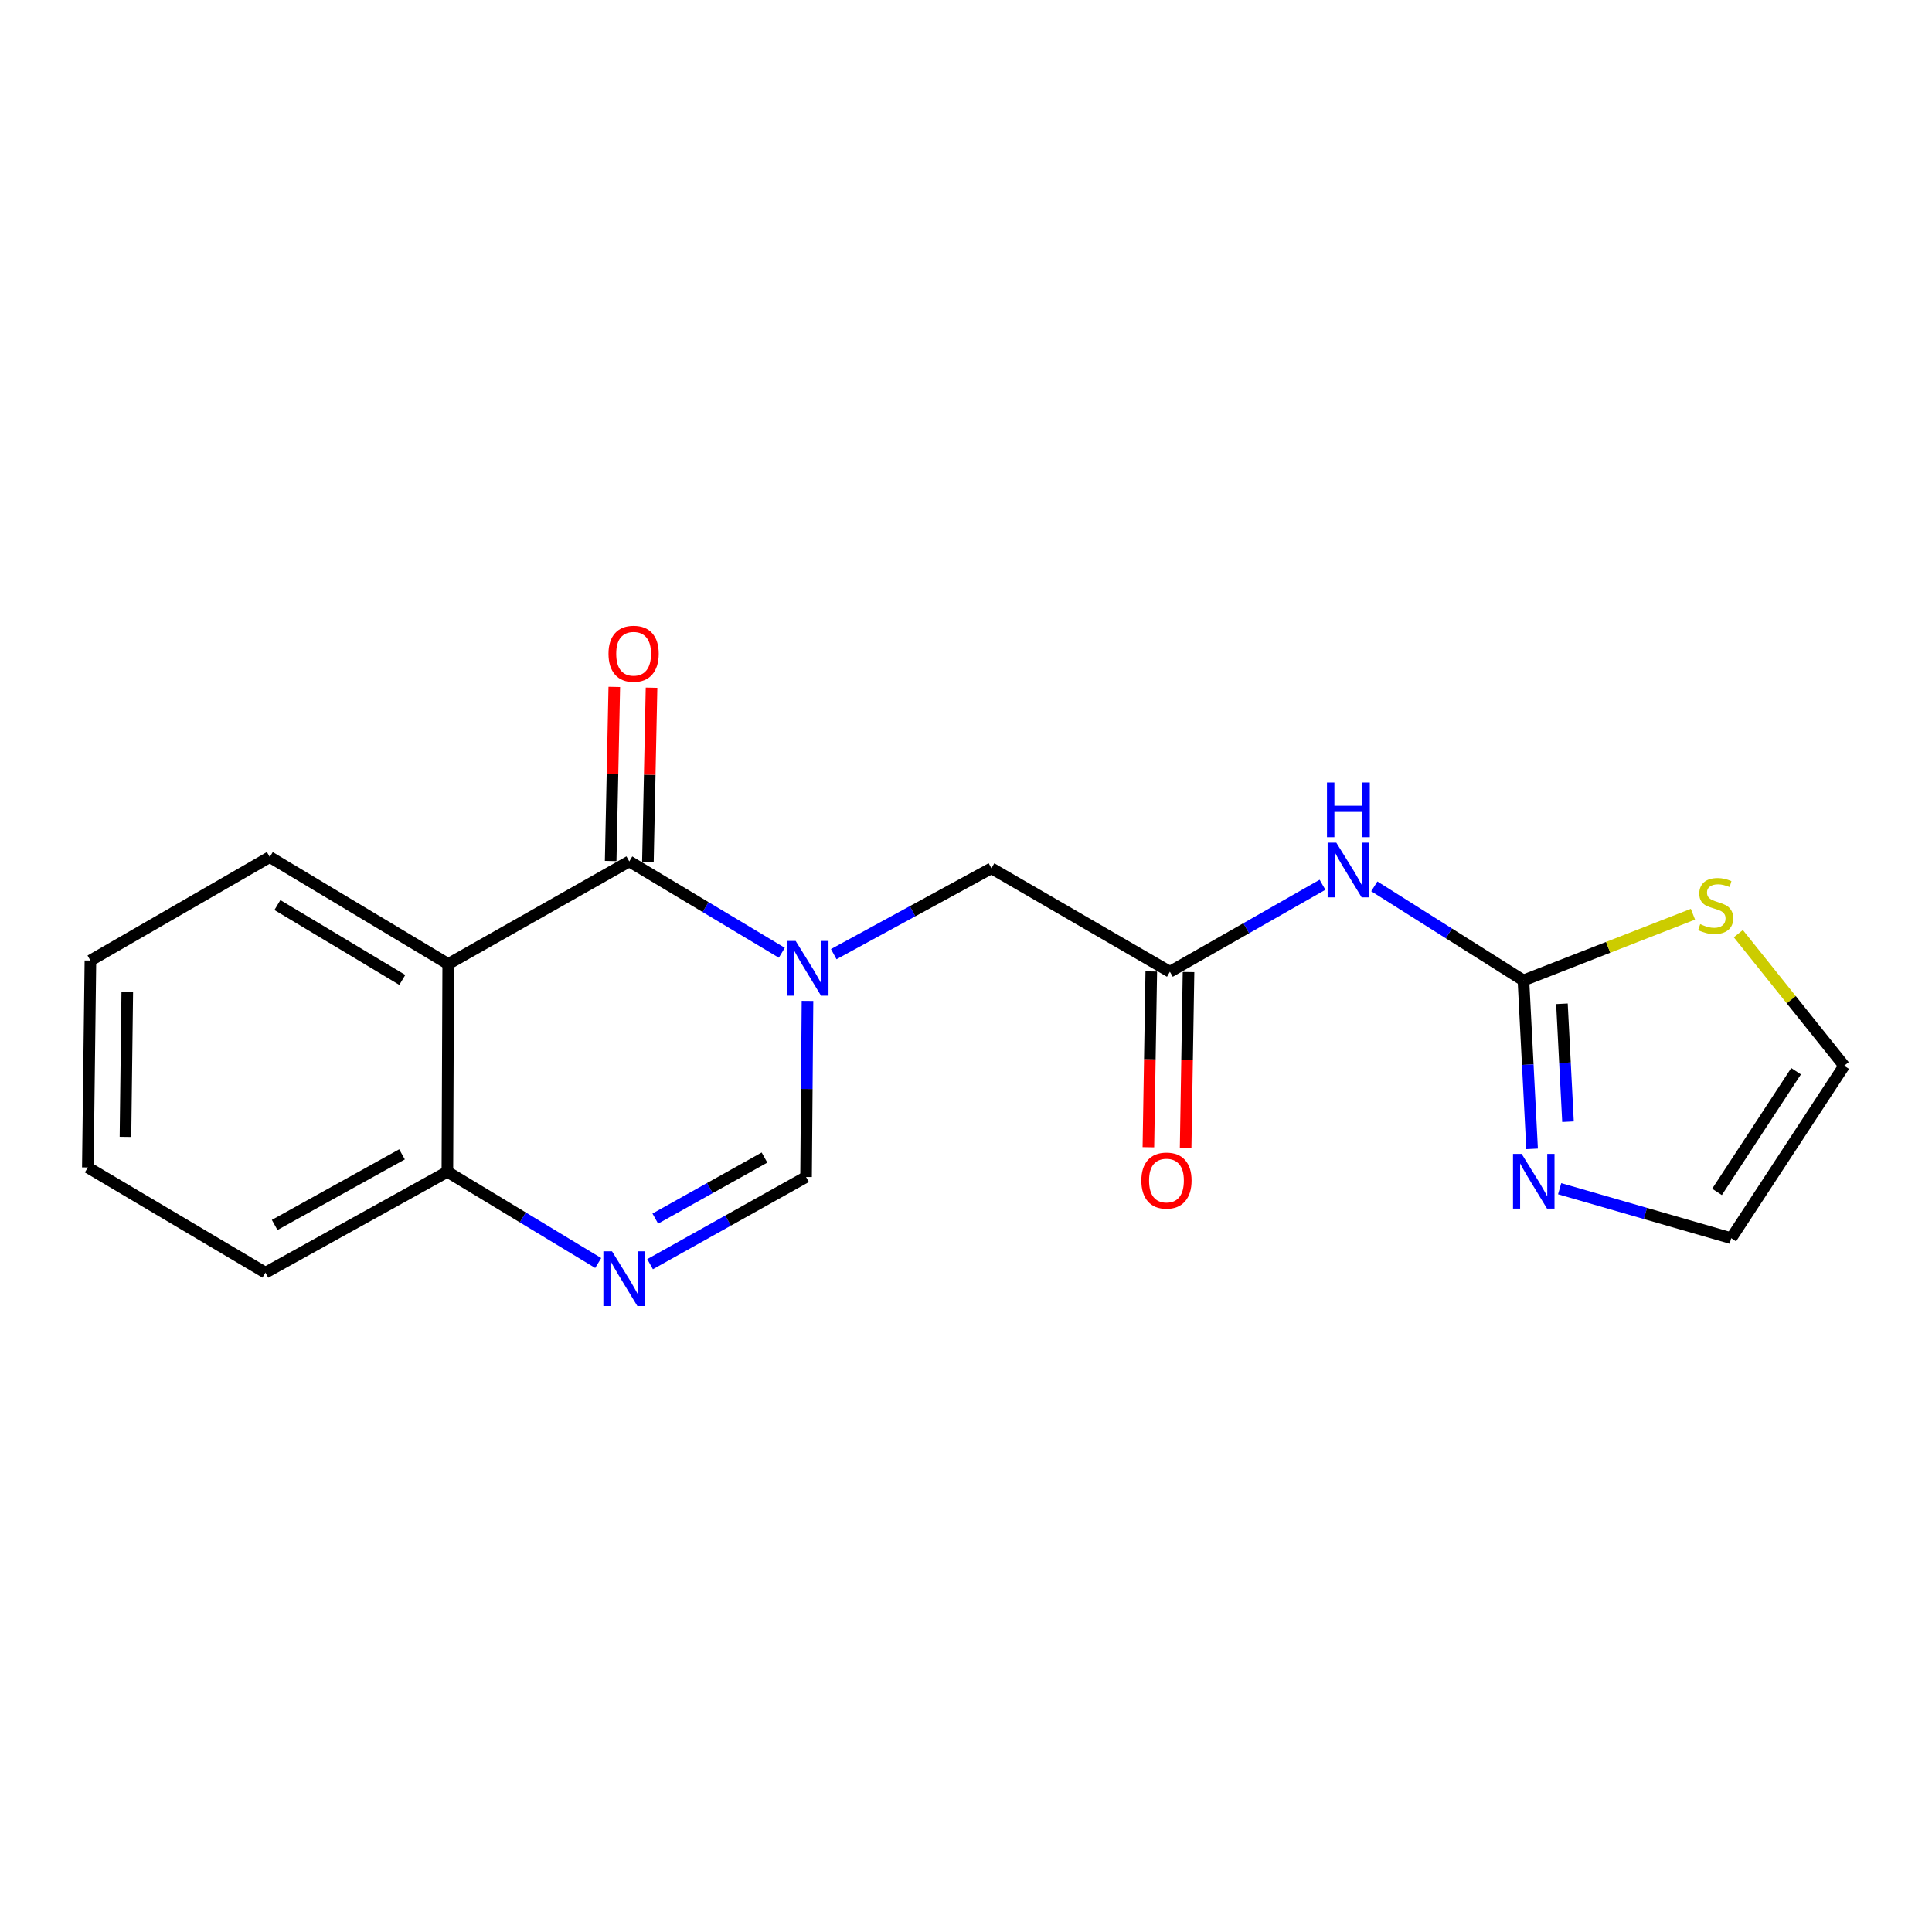 <?xml version='1.0' encoding='iso-8859-1'?>
<svg version='1.1' baseProfile='full'
              xmlns='http://www.w3.org/2000/svg'
                      xmlns:rdkit='http://www.rdkit.org/xml'
                      xmlns:xlink='http://www.w3.org/1999/xlink'
                  xml:space='preserve'
width='1000px' height='1000px' viewBox='0 0 1000 1000'>
<!-- END OF HEADER -->
<rect style='opacity:1.0;fill:#FFFFFF;stroke:none' width='1000' height='1000' x='0' y='0'> </rect>
<path class='bond-0' d='M 404.662,493.15 L 365.191,469.504' style='fill:none;fill-rule:evenodd;stroke:#0000FF;stroke-width:6px;stroke-linecap:butt;stroke-linejoin:miter;stroke-opacity:1' />
<path class='bond-0' d='M 365.191,469.504 L 325.721,445.858' style='fill:none;fill-rule:evenodd;stroke:#000000;stroke-width:6px;stroke-linecap:butt;stroke-linejoin:miter;stroke-opacity:1' />
<path class='bond-4' d='M 417.956,518.058 L 417.586,563.634' style='fill:none;fill-rule:evenodd;stroke:#0000FF;stroke-width:6px;stroke-linecap:butt;stroke-linejoin:miter;stroke-opacity:1' />
<path class='bond-4' d='M 417.586,563.634 L 417.215,609.21' style='fill:none;fill-rule:evenodd;stroke:#000000;stroke-width:6px;stroke-linecap:butt;stroke-linejoin:miter;stroke-opacity:1' />
<path class='bond-9' d='M 431.54,493.874 L 472.347,471.65' style='fill:none;fill-rule:evenodd;stroke:#0000FF;stroke-width:6px;stroke-linecap:butt;stroke-linejoin:miter;stroke-opacity:1' />
<path class='bond-9' d='M 472.347,471.65 L 513.155,449.425' style='fill:none;fill-rule:evenodd;stroke:#000000;stroke-width:6px;stroke-linecap:butt;stroke-linejoin:miter;stroke-opacity:1' />
<path class='bond-1' d='M 325.721,445.858 L 231.999,498.969' style='fill:none;fill-rule:evenodd;stroke:#000000;stroke-width:6px;stroke-linecap:butt;stroke-linejoin:miter;stroke-opacity:1' />
<path class='bond-11' d='M 335.36,446.058 L 336.298,401.002' style='fill:none;fill-rule:evenodd;stroke:#000000;stroke-width:6px;stroke-linecap:butt;stroke-linejoin:miter;stroke-opacity:1' />
<path class='bond-11' d='M 336.298,401.002 L 337.236,355.945' style='fill:none;fill-rule:evenodd;stroke:#FF0000;stroke-width:6px;stroke-linecap:butt;stroke-linejoin:miter;stroke-opacity:1' />
<path class='bond-11' d='M 316.082,445.657 L 317.02,400.601' style='fill:none;fill-rule:evenodd;stroke:#000000;stroke-width:6px;stroke-linecap:butt;stroke-linejoin:miter;stroke-opacity:1' />
<path class='bond-11' d='M 317.02,400.601 L 317.958,355.544' style='fill:none;fill-rule:evenodd;stroke:#FF0000;stroke-width:6px;stroke-linecap:butt;stroke-linejoin:miter;stroke-opacity:1' />
<path class='bond-15' d='M 231.999,498.969 L 139.637,443.608' style='fill:none;fill-rule:evenodd;stroke:#000000;stroke-width:6px;stroke-linecap:butt;stroke-linejoin:miter;stroke-opacity:1' />
<path class='bond-15' d='M 208.231,507.204 L 143.578,468.451' style='fill:none;fill-rule:evenodd;stroke:#000000;stroke-width:6px;stroke-linecap:butt;stroke-linejoin:miter;stroke-opacity:1' />
<path class='bond-19' d='M 231.999,498.969 L 231.56,606.521' style='fill:none;fill-rule:evenodd;stroke:#000000;stroke-width:6px;stroke-linecap:butt;stroke-linejoin:miter;stroke-opacity:1' />
<path class='bond-2' d='M 336.48,654.339 L 376.848,631.775' style='fill:none;fill-rule:evenodd;stroke:#0000FF;stroke-width:6px;stroke-linecap:butt;stroke-linejoin:miter;stroke-opacity:1' />
<path class='bond-2' d='M 376.848,631.775 L 417.215,609.21' style='fill:none;fill-rule:evenodd;stroke:#000000;stroke-width:6px;stroke-linecap:butt;stroke-linejoin:miter;stroke-opacity:1' />
<path class='bond-2' d='M 339.182,630.739 L 367.439,614.943' style='fill:none;fill-rule:evenodd;stroke:#0000FF;stroke-width:6px;stroke-linecap:butt;stroke-linejoin:miter;stroke-opacity:1' />
<path class='bond-2' d='M 367.439,614.943 L 395.697,599.148' style='fill:none;fill-rule:evenodd;stroke:#000000;stroke-width:6px;stroke-linecap:butt;stroke-linejoin:miter;stroke-opacity:1' />
<path class='bond-8' d='M 309.63,653.738 L 270.595,630.13' style='fill:none;fill-rule:evenodd;stroke:#0000FF;stroke-width:6px;stroke-linecap:butt;stroke-linejoin:miter;stroke-opacity:1' />
<path class='bond-8' d='M 270.595,630.13 L 231.56,606.521' style='fill:none;fill-rule:evenodd;stroke:#000000;stroke-width:6px;stroke-linecap:butt;stroke-linejoin:miter;stroke-opacity:1' />
<path class='bond-3' d='M 788.526,507.464 L 749.932,483.121' style='fill:none;fill-rule:evenodd;stroke:#000000;stroke-width:6px;stroke-linecap:butt;stroke-linejoin:miter;stroke-opacity:1' />
<path class='bond-3' d='M 749.932,483.121 L 711.339,458.778' style='fill:none;fill-rule:evenodd;stroke:#0000FF;stroke-width:6px;stroke-linecap:butt;stroke-linejoin:miter;stroke-opacity:1' />
<path class='bond-6' d='M 788.526,507.464 L 790.768,551.059' style='fill:none;fill-rule:evenodd;stroke:#000000;stroke-width:6px;stroke-linecap:butt;stroke-linejoin:miter;stroke-opacity:1' />
<path class='bond-6' d='M 790.768,551.059 L 793.009,594.654' style='fill:none;fill-rule:evenodd;stroke:#0000FF;stroke-width:6px;stroke-linecap:butt;stroke-linejoin:miter;stroke-opacity:1' />
<path class='bond-6' d='M 808.455,519.553 L 810.024,550.069' style='fill:none;fill-rule:evenodd;stroke:#000000;stroke-width:6px;stroke-linecap:butt;stroke-linejoin:miter;stroke-opacity:1' />
<path class='bond-6' d='M 810.024,550.069 L 811.594,580.586' style='fill:none;fill-rule:evenodd;stroke:#0000FF;stroke-width:6px;stroke-linecap:butt;stroke-linejoin:miter;stroke-opacity:1' />
<path class='bond-10' d='M 788.526,507.464 L 832.399,490.336' style='fill:none;fill-rule:evenodd;stroke:#000000;stroke-width:6px;stroke-linecap:butt;stroke-linejoin:miter;stroke-opacity:1' />
<path class='bond-10' d='M 832.399,490.336 L 876.272,473.209' style='fill:none;fill-rule:evenodd;stroke:#CCCC00;stroke-width:6px;stroke-linecap:butt;stroke-linejoin:miter;stroke-opacity:1' />
<path class='bond-5' d='M 684.522,457.952 L 645.03,480.464' style='fill:none;fill-rule:evenodd;stroke:#0000FF;stroke-width:6px;stroke-linecap:butt;stroke-linejoin:miter;stroke-opacity:1' />
<path class='bond-5' d='M 645.03,480.464 L 605.538,502.976' style='fill:none;fill-rule:evenodd;stroke:#000000;stroke-width:6px;stroke-linecap:butt;stroke-linejoin:miter;stroke-opacity:1' />
<path class='bond-12' d='M 807.271,615.28 L 851.674,628.083' style='fill:none;fill-rule:evenodd;stroke:#0000FF;stroke-width:6px;stroke-linecap:butt;stroke-linejoin:miter;stroke-opacity:1' />
<path class='bond-12' d='M 851.674,628.083 L 896.078,640.886' style='fill:none;fill-rule:evenodd;stroke:#000000;stroke-width:6px;stroke-linecap:butt;stroke-linejoin:miter;stroke-opacity:1' />
<path class='bond-7' d='M 605.538,502.976 L 513.155,449.425' style='fill:none;fill-rule:evenodd;stroke:#000000;stroke-width:6px;stroke-linecap:butt;stroke-linejoin:miter;stroke-opacity:1' />
<path class='bond-14' d='M 595.898,502.817 L 595.149,548.308' style='fill:none;fill-rule:evenodd;stroke:#000000;stroke-width:6px;stroke-linecap:butt;stroke-linejoin:miter;stroke-opacity:1' />
<path class='bond-14' d='M 595.149,548.308 L 594.4,593.798' style='fill:none;fill-rule:evenodd;stroke:#FF0000;stroke-width:6px;stroke-linecap:butt;stroke-linejoin:miter;stroke-opacity:1' />
<path class='bond-14' d='M 615.178,503.134 L 614.429,548.625' style='fill:none;fill-rule:evenodd;stroke:#000000;stroke-width:6px;stroke-linecap:butt;stroke-linejoin:miter;stroke-opacity:1' />
<path class='bond-14' d='M 614.429,548.625 L 613.68,594.116' style='fill:none;fill-rule:evenodd;stroke:#FF0000;stroke-width:6px;stroke-linecap:butt;stroke-linejoin:miter;stroke-opacity:1' />
<path class='bond-16' d='M 231.56,606.521 L 137.388,658.733' style='fill:none;fill-rule:evenodd;stroke:#000000;stroke-width:6px;stroke-linecap:butt;stroke-linejoin:miter;stroke-opacity:1' />
<path class='bond-16' d='M 208.084,597.489 L 142.164,634.038' style='fill:none;fill-rule:evenodd;stroke:#000000;stroke-width:6px;stroke-linecap:butt;stroke-linejoin:miter;stroke-opacity:1' />
<path class='bond-13' d='M 899.761,483.27 L 927.153,517.451' style='fill:none;fill-rule:evenodd;stroke:#CCCC00;stroke-width:6px;stroke-linecap:butt;stroke-linejoin:miter;stroke-opacity:1' />
<path class='bond-13' d='M 927.153,517.451 L 954.545,551.631' style='fill:none;fill-rule:evenodd;stroke:#000000;stroke-width:6px;stroke-linecap:butt;stroke-linejoin:miter;stroke-opacity:1' />
<path class='bond-21' d='M 896.078,640.886 L 954.545,551.631' style='fill:none;fill-rule:evenodd;stroke:#000000;stroke-width:6px;stroke-linecap:butt;stroke-linejoin:miter;stroke-opacity:1' />
<path class='bond-21' d='M 888.718,616.932 L 929.646,554.453' style='fill:none;fill-rule:evenodd;stroke:#000000;stroke-width:6px;stroke-linecap:butt;stroke-linejoin:miter;stroke-opacity:1' />
<path class='bond-17' d='M 139.637,443.608 L 46.794,497.17' style='fill:none;fill-rule:evenodd;stroke:#000000;stroke-width:6px;stroke-linecap:butt;stroke-linejoin:miter;stroke-opacity:1' />
<path class='bond-18' d='M 137.388,658.733 L 45.455,604.272' style='fill:none;fill-rule:evenodd;stroke:#000000;stroke-width:6px;stroke-linecap:butt;stroke-linejoin:miter;stroke-opacity:1' />
<path class='bond-20' d='M 46.794,497.17 L 45.455,604.272' style='fill:none;fill-rule:evenodd;stroke:#000000;stroke-width:6px;stroke-linecap:butt;stroke-linejoin:miter;stroke-opacity:1' />
<path class='bond-20' d='M 65.873,513.476 L 64.936,588.447' style='fill:none;fill-rule:evenodd;stroke:#000000;stroke-width:6px;stroke-linecap:butt;stroke-linejoin:miter;stroke-opacity:1' />
<path  class='atom-0' d='M 411.834 487.038
L 421.114 502.038
Q 422.034 503.518, 423.514 506.198
Q 424.994 508.878, 425.074 509.038
L 425.074 487.038
L 428.834 487.038
L 428.834 515.358
L 424.954 515.358
L 414.994 498.958
Q 413.834 497.038, 412.594 494.838
Q 411.394 492.638, 411.034 491.958
L 411.034 515.358
L 407.354 515.358
L 407.354 487.038
L 411.834 487.038
' fill='#0000FF'/>
<path  class='atom-3' d='M 316.783 647.69
L 326.063 662.69
Q 326.983 664.17, 328.463 666.85
Q 329.943 669.53, 330.023 669.69
L 330.023 647.69
L 333.783 647.69
L 333.783 676.01
L 329.903 676.01
L 319.943 659.61
Q 318.783 657.69, 317.543 655.49
Q 316.343 653.29, 315.983 652.61
L 315.983 676.01
L 312.303 676.01
L 312.303 647.69
L 316.783 647.69
' fill='#0000FF'/>
<path  class='atom-6' d='M 691.661 436.154
L 700.941 451.154
Q 701.861 452.634, 703.341 455.314
Q 704.821 457.994, 704.901 458.154
L 704.901 436.154
L 708.661 436.154
L 708.661 464.474
L 704.781 464.474
L 694.821 448.074
Q 693.661 446.154, 692.421 443.954
Q 691.221 441.754, 690.861 441.074
L 690.861 464.474
L 687.181 464.474
L 687.181 436.154
L 691.661 436.154
' fill='#0000FF'/>
<path  class='atom-6' d='M 686.841 405.002
L 690.681 405.002
L 690.681 417.042
L 705.161 417.042
L 705.161 405.002
L 709.001 405.002
L 709.001 433.322
L 705.161 433.322
L 705.161 420.242
L 690.681 420.242
L 690.681 433.322
L 686.841 433.322
L 686.841 405.002
' fill='#0000FF'/>
<path  class='atom-7' d='M 787.611 597.257
L 796.891 612.257
Q 797.811 613.737, 799.291 616.417
Q 800.771 619.097, 800.851 619.257
L 800.851 597.257
L 804.611 597.257
L 804.611 625.577
L 800.731 625.577
L 790.771 609.177
Q 789.611 607.257, 788.371 605.057
Q 787.171 602.857, 786.811 602.177
L 786.811 625.577
L 783.131 625.577
L 783.131 597.257
L 787.611 597.257
' fill='#0000FF'/>
<path  class='atom-11' d='M 880.022 478.341
Q 880.342 478.461, 881.662 479.021
Q 882.982 479.581, 884.422 479.941
Q 885.902 480.261, 887.342 480.261
Q 890.022 480.261, 891.582 478.981
Q 893.142 477.661, 893.142 475.381
Q 893.142 473.821, 892.342 472.861
Q 891.582 471.901, 890.382 471.381
Q 889.182 470.861, 887.182 470.261
Q 884.662 469.501, 883.142 468.781
Q 881.662 468.061, 880.582 466.541
Q 879.542 465.021, 879.542 462.461
Q 879.542 458.901, 881.942 456.701
Q 884.382 454.501, 889.182 454.501
Q 892.462 454.501, 896.182 456.061
L 895.262 459.141
Q 891.862 457.741, 889.302 457.741
Q 886.542 457.741, 885.022 458.901
Q 883.502 460.021, 883.542 461.981
Q 883.542 463.501, 884.302 464.421
Q 885.102 465.341, 886.222 465.861
Q 887.382 466.381, 889.302 466.981
Q 891.862 467.781, 893.382 468.581
Q 894.902 469.381, 895.982 471.021
Q 897.102 472.621, 897.102 475.381
Q 897.102 479.301, 894.462 481.421
Q 891.862 483.501, 887.502 483.501
Q 884.982 483.501, 883.062 482.941
Q 881.182 482.421, 878.942 481.501
L 880.022 478.341
' fill='#CCCC00'/>
<path  class='atom-12' d='M 314.96 338.375
Q 314.96 331.575, 318.32 327.775
Q 321.68 323.975, 327.96 323.975
Q 334.24 323.975, 337.6 327.775
Q 340.96 331.575, 340.96 338.375
Q 340.96 345.255, 337.56 349.175
Q 334.16 353.055, 327.96 353.055
Q 321.72 353.055, 318.32 349.175
Q 314.96 345.295, 314.96 338.375
M 327.96 349.855
Q 332.28 349.855, 334.6 346.975
Q 336.96 344.055, 336.96 338.375
Q 336.96 332.815, 334.6 330.015
Q 332.28 327.175, 327.96 327.175
Q 323.64 327.175, 321.28 329.975
Q 318.96 332.775, 318.96 338.375
Q 318.96 344.095, 321.28 346.975
Q 323.64 349.855, 327.96 349.855
' fill='#FF0000'/>
<path  class='atom-15' d='M 590.76 611.057
Q 590.76 604.257, 594.12 600.457
Q 597.48 596.657, 603.76 596.657
Q 610.04 596.657, 613.4 600.457
Q 616.76 604.257, 616.76 611.057
Q 616.76 617.937, 613.36 621.857
Q 609.96 625.737, 603.76 625.737
Q 597.52 625.737, 594.12 621.857
Q 590.76 617.977, 590.76 611.057
M 603.76 622.537
Q 608.08 622.537, 610.4 619.657
Q 612.76 616.737, 612.76 611.057
Q 612.76 605.497, 610.4 602.697
Q 608.08 599.857, 603.76 599.857
Q 599.44 599.857, 597.08 602.657
Q 594.76 605.457, 594.76 611.057
Q 594.76 616.777, 597.08 619.657
Q 599.44 622.537, 603.76 622.537
' fill='#FF0000'/>
</svg>
